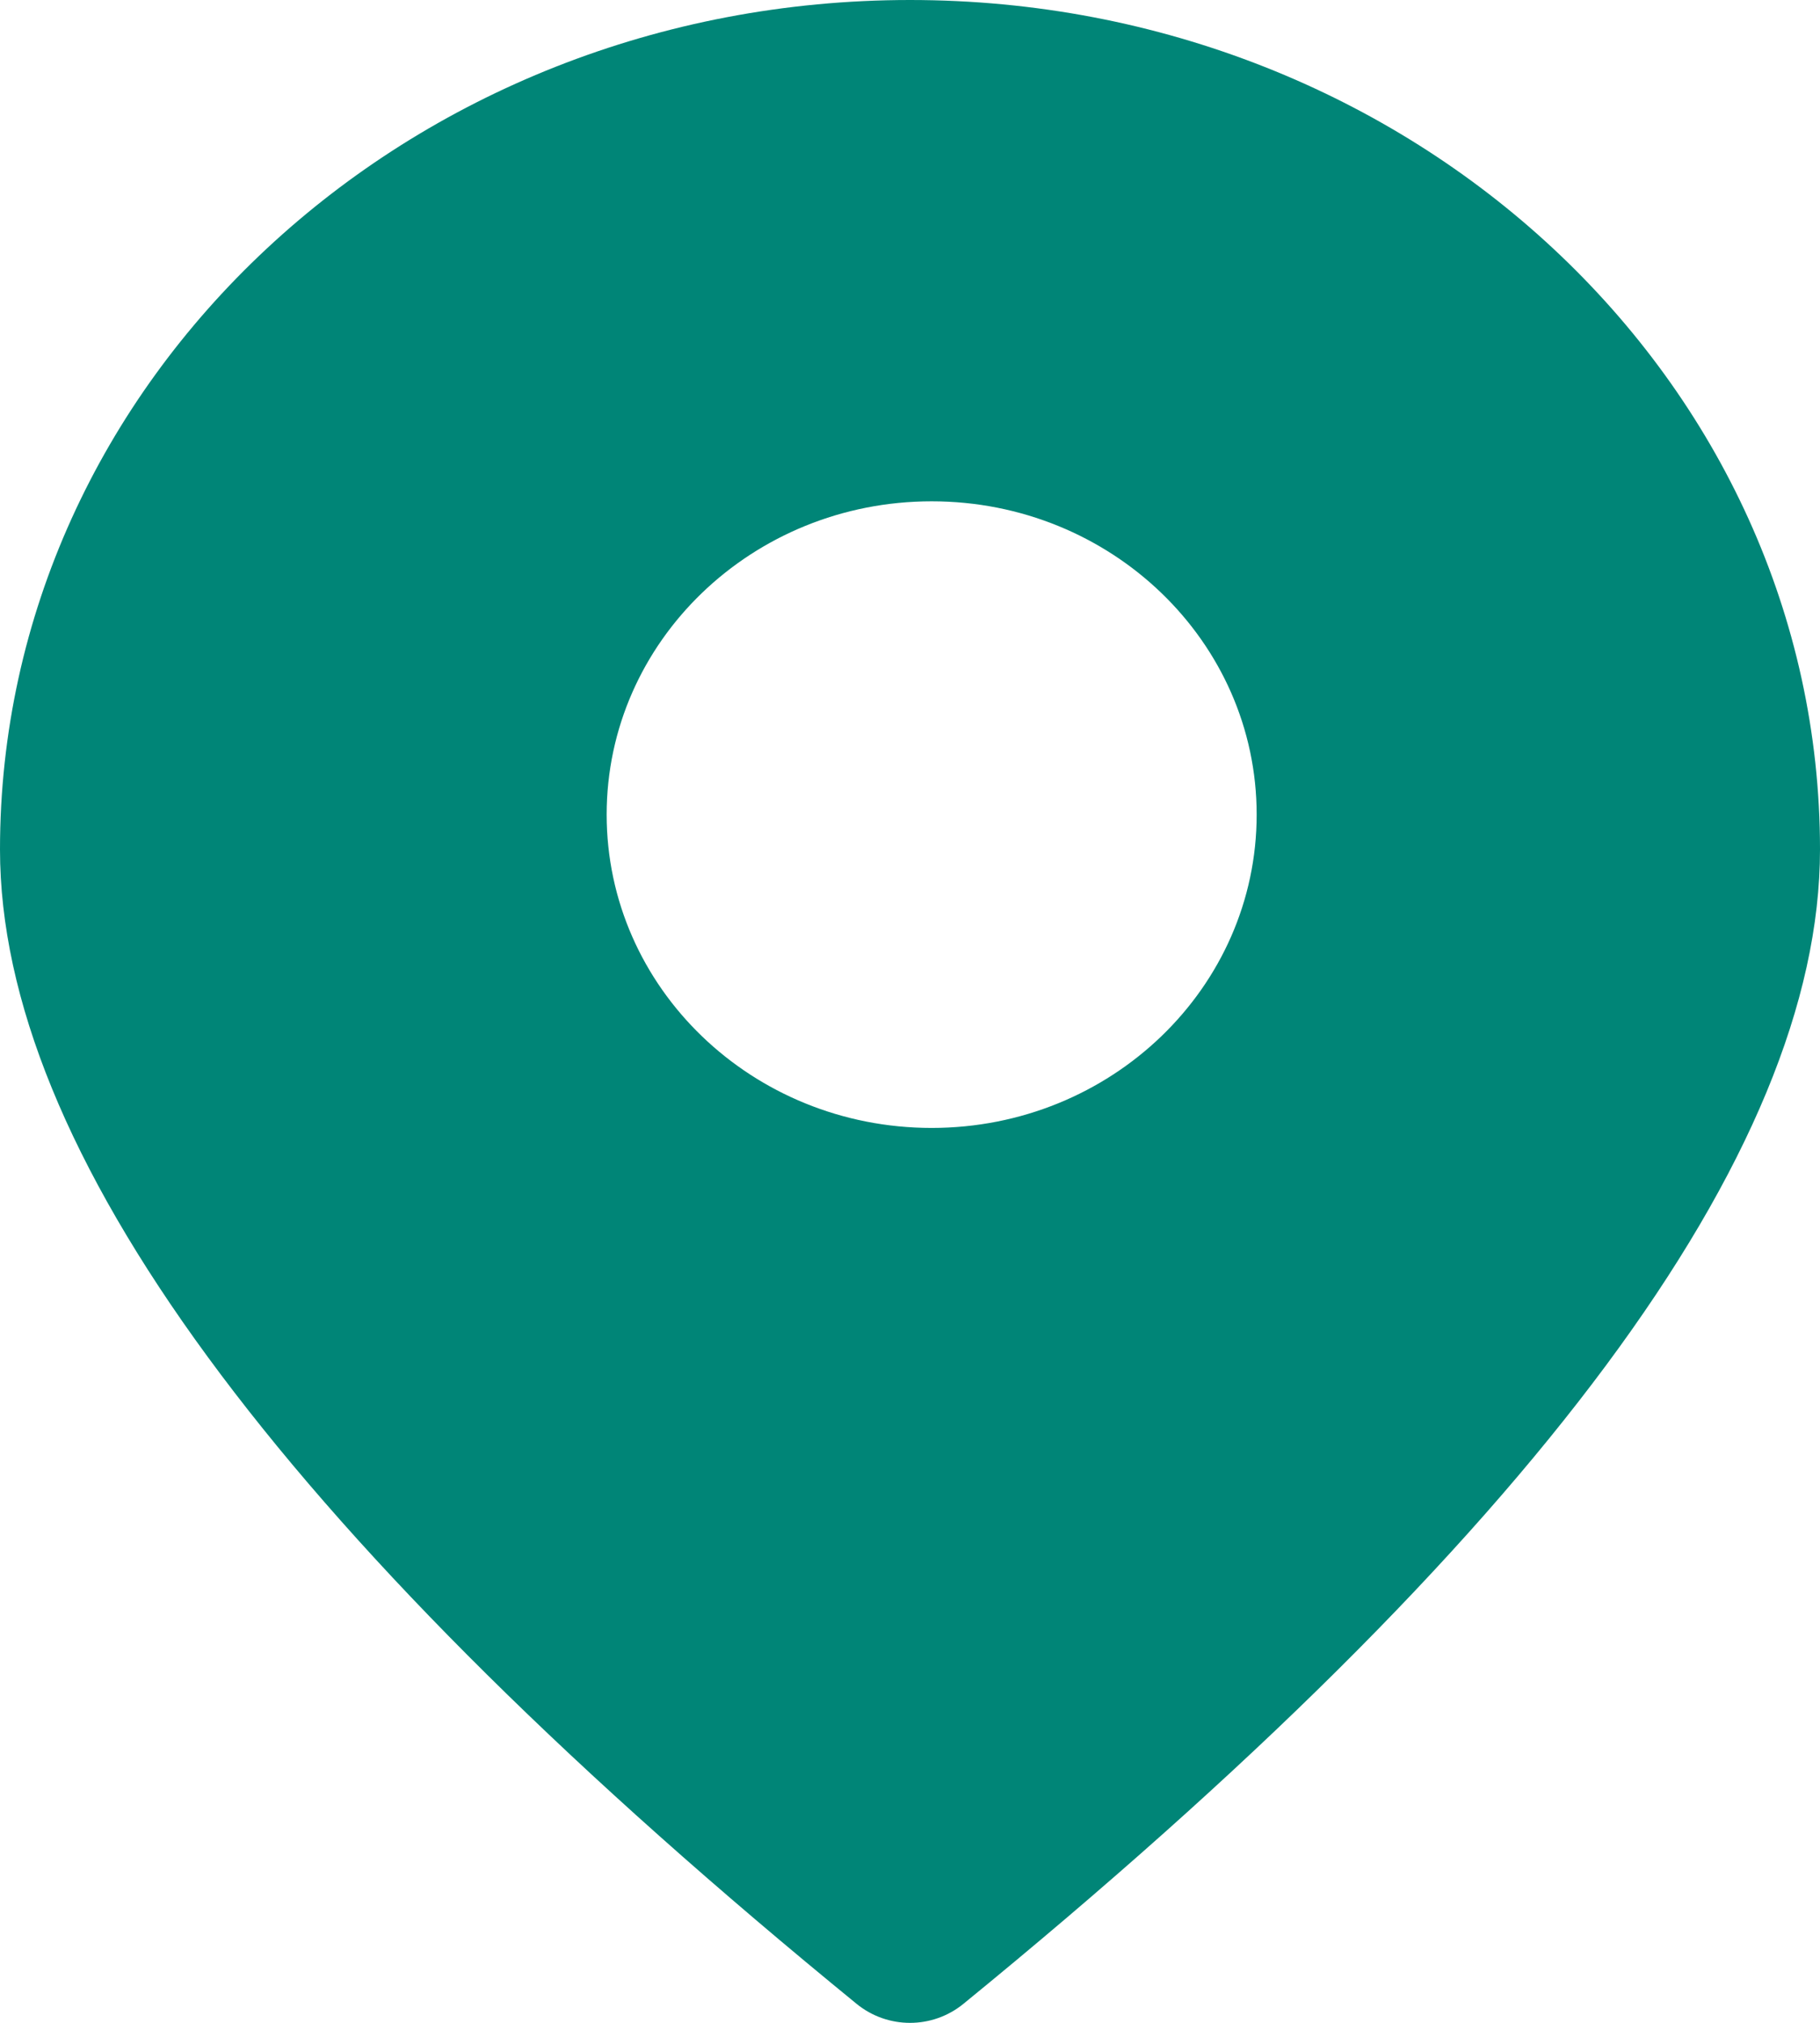 <?xml version="1.0" encoding="UTF-8"?>
<svg width="36px" height="40px" viewBox="0 0 36 40" version="1.1" xmlns="http://www.w3.org/2000/svg" xmlns:xlink="http://www.w3.org/1999/xlink">
    <title>02ACEB35-A62F-4E50-B32F-E3C3F4AA9487</title>
    <g id="Cities-Page" stroke="none" stroke-width="1" fill="none" fill-rule="evenodd">
        <g id="Docadvisor-UI_Cities_1920" transform="translate(-1365, -316)" fill="#008577">
            <g id="Group-6-Copy-2" transform="translate(1220, 303)">
                <g id="Group-7" transform="translate(130, 0)">
                    <path d="M33,13 C42.941,13 51,20.52 51,29.797 C51,35.797 45.352,43.406 34.057,52.624 C33.442,53.126 32.558,53.126 31.943,52.624 L31.943,52.624 L31.441,52.212 C20.48,43.179 15,35.707 15,29.797 C15,20.52 23.059,13 33,13 Z M33.429,22.913 C29.878,22.913 27,25.687 27,29.108 C27,32.53 29.878,35.304 33.429,35.304 C36.979,35.304 39.857,32.53 39.857,29.108 C39.857,25.687 36.979,22.913 33.429,22.913 Z" id="Combined-Shape-Copy"></path>
                </g>
            </g>
        </g>
    </g>
</svg>